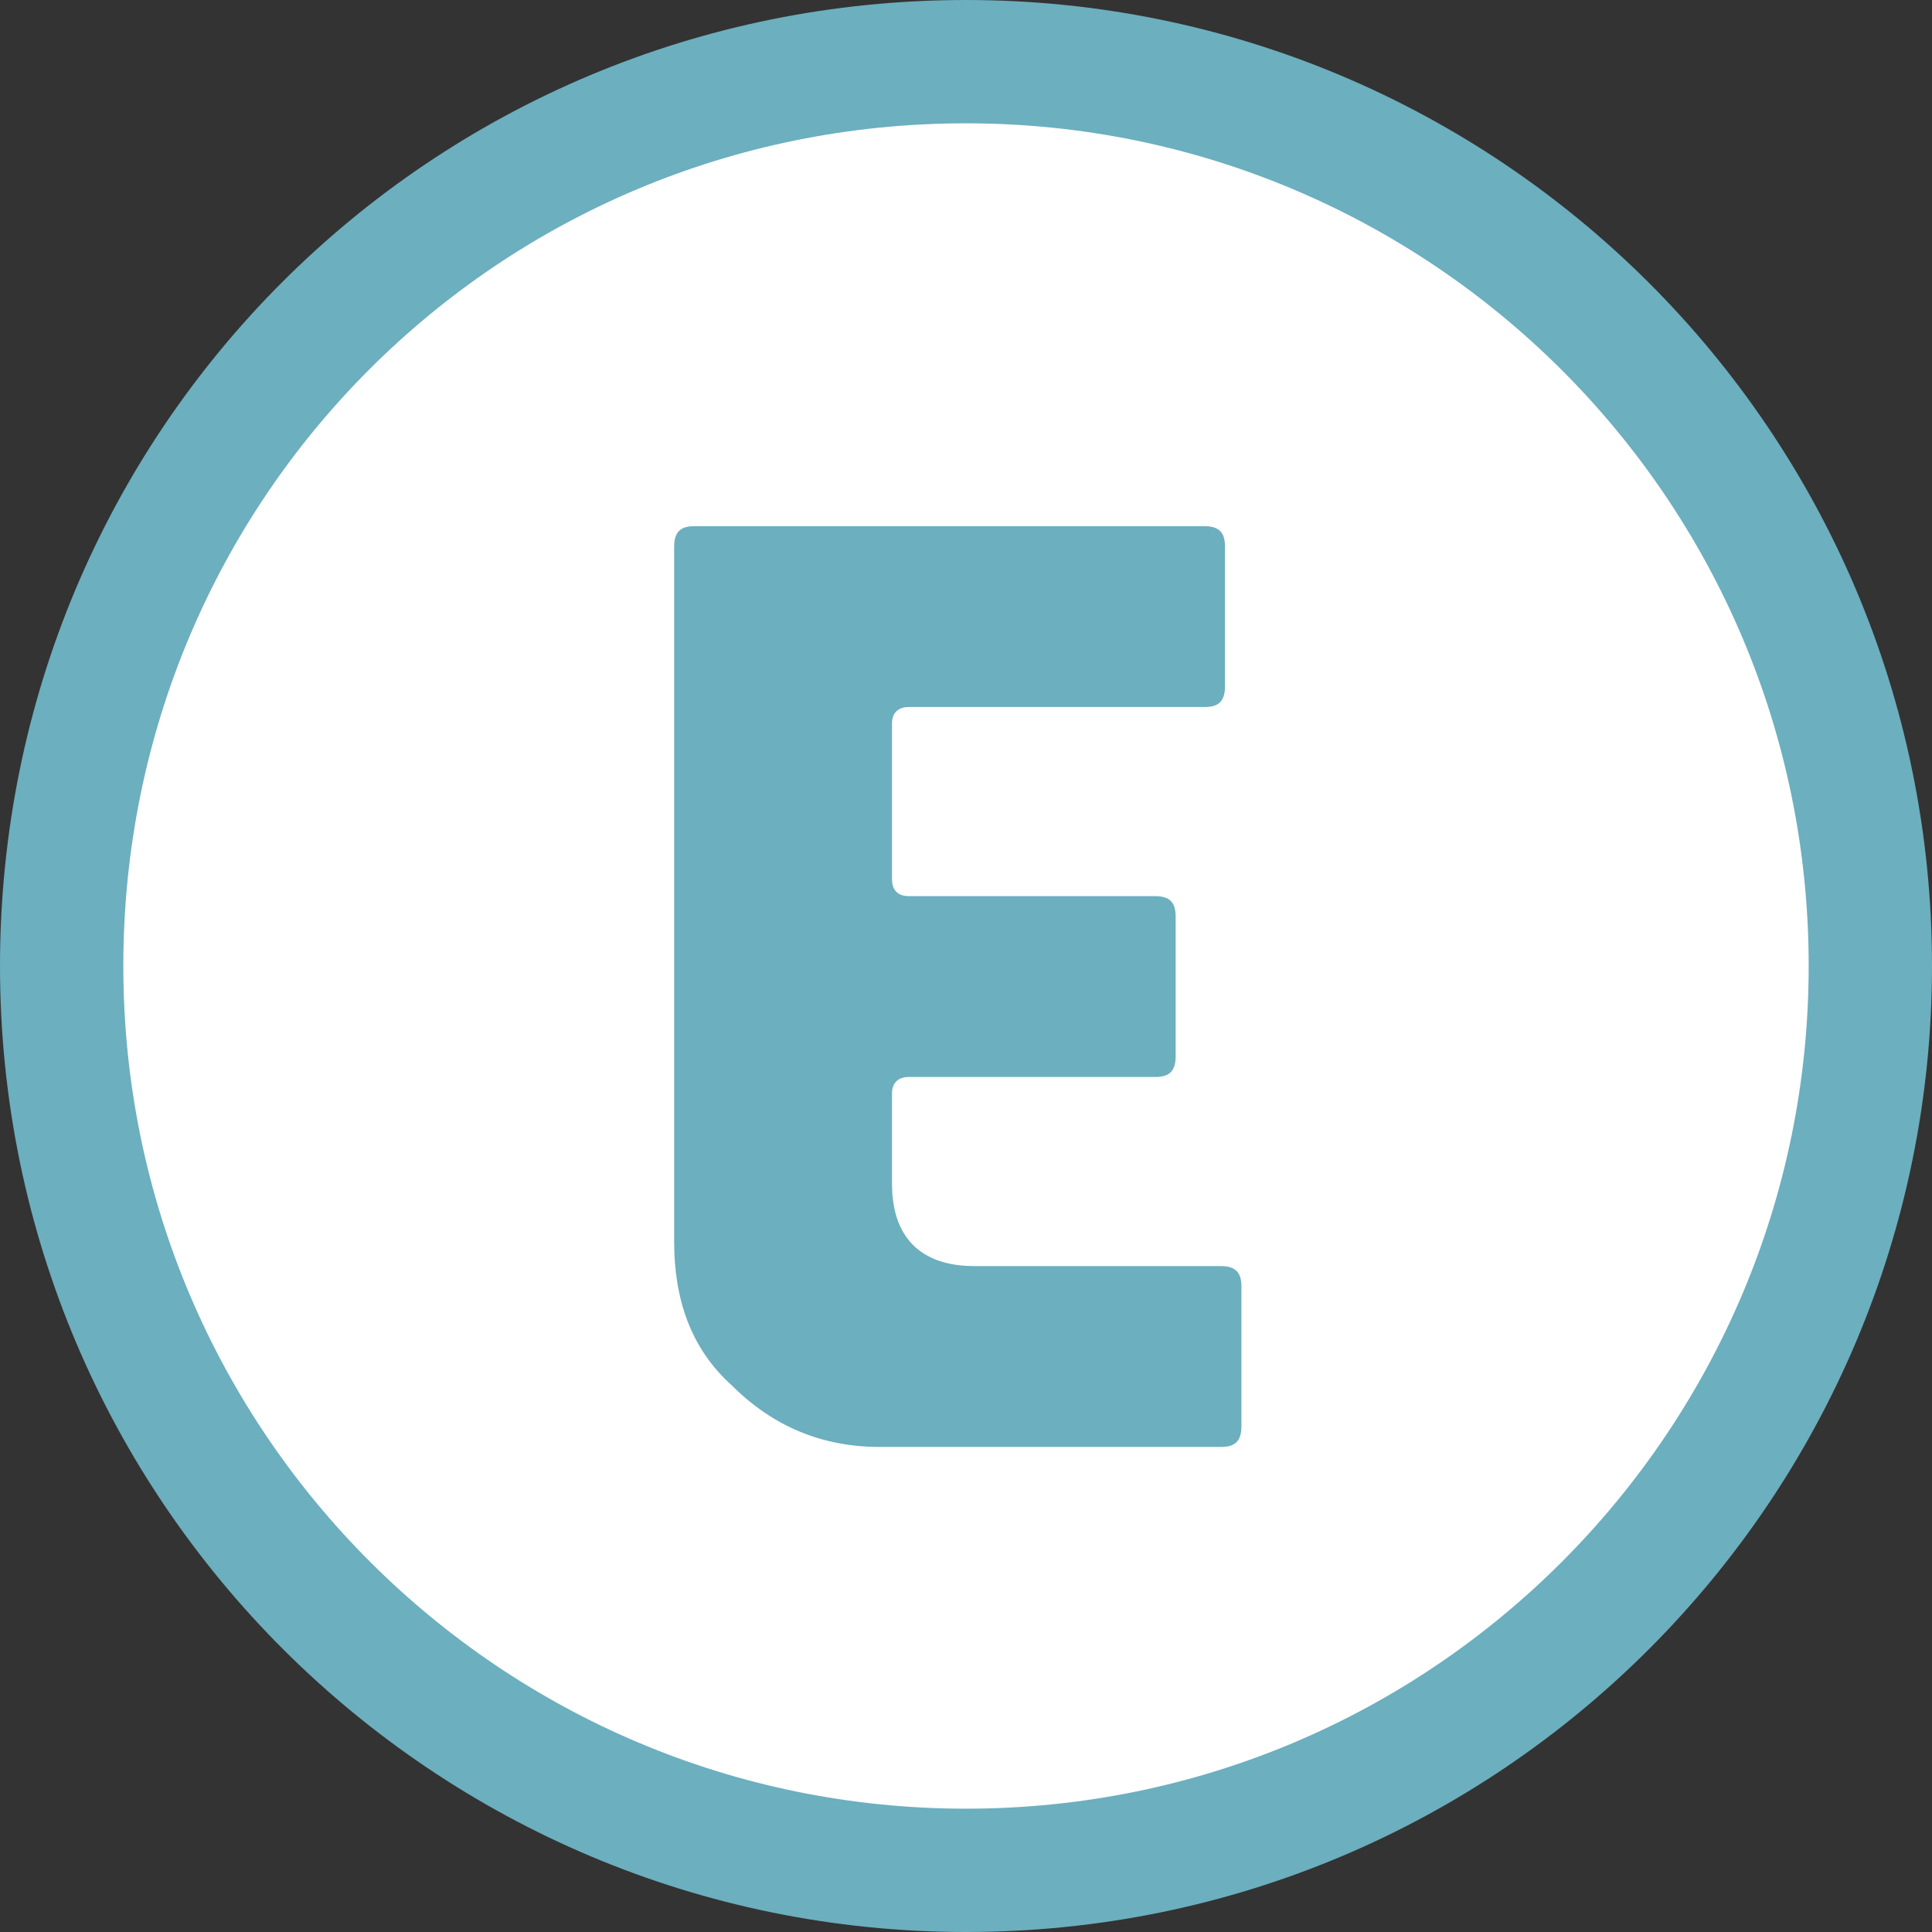 <?xml version="1.0" encoding="utf-8"?>
<!-- Generator: Adobe Illustrator 25.2.1, SVG Export Plug-In . SVG Version: 6.00 Build 0)  -->
<svg version="1.1" id="Layer_1" xmlns="http://www.w3.org/2000/svg" xmlns:xlink="http://www.w3.org/1999/xlink" x="0px" y="0px"
	 viewBox="0 0 47 47" style="enable-background:new 0 0 47 47;" xml:space="preserve">
<rect x="0" y="0" width="47" height="47" fill="#333333" stroke="none"/>
<style type="text/css">
	.st0{clip-path:url(#SVGID_2_);fill:#FFFFFF;}
	.st1{clip-path:url(#SVGID_2_);fill:none;stroke:#6CAFBF;stroke-width:3;stroke-miterlimit:10;}
	.st2{fill:#6CAFBF;}
</style>
<g>
	<defs>
		<rect id="SVGID_1_" y="0" width="47" height="47"/>
	</defs>
	<clipPath id="SVGID_2_">
		<use xlink:href="#SVGID_1_"  style="overflow:visible;"/>
	</clipPath>
	<path class="st0" d="M45.5,23.5c0,12.1-9.8,22-22,22c-12.1,0-22-9.8-22-22s9.8-22,22-22C35.6,1.5,45.5,11.3,45.5,23.5"/>
	<path class="st1" d="M45.5,23.5c0,12.1-9.8,22-22,22c-12.1,0-22-9.8-22-22s9.8-22,22-22C35.6,1.5,45.5,11.3,45.5,23.5z"/>
</g>
<g>
	<path class="st2" d="M16.4,30.2V13.3c0-0.4,0.2-0.5,0.5-0.5h12.4c0.4,0,0.5,0.2,0.5,0.5v3.4c0,0.4-0.2,0.5-0.5,0.5h-7.2
		c-0.2,0-0.4,0.1-0.4,0.4v3.8c0,0.2,0.1,0.4,0.4,0.4h6c0.4,0,0.5,0.2,0.5,0.5v3.4c0,0.4-0.2,0.5-0.5,0.5h-6c-0.2,0-0.4,0.1-0.4,0.4
		v2.2c0,1.3,0.7,2,2,2h6c0.4,0,0.5,0.2,0.5,0.5v3.4c0,0.4-0.2,0.5-0.5,0.5h-8.3c-1.4,0-2.6-0.5-3.6-1.5
		C16.8,32.8,16.4,31.6,16.4,30.2z"/>
</g>
</svg>
